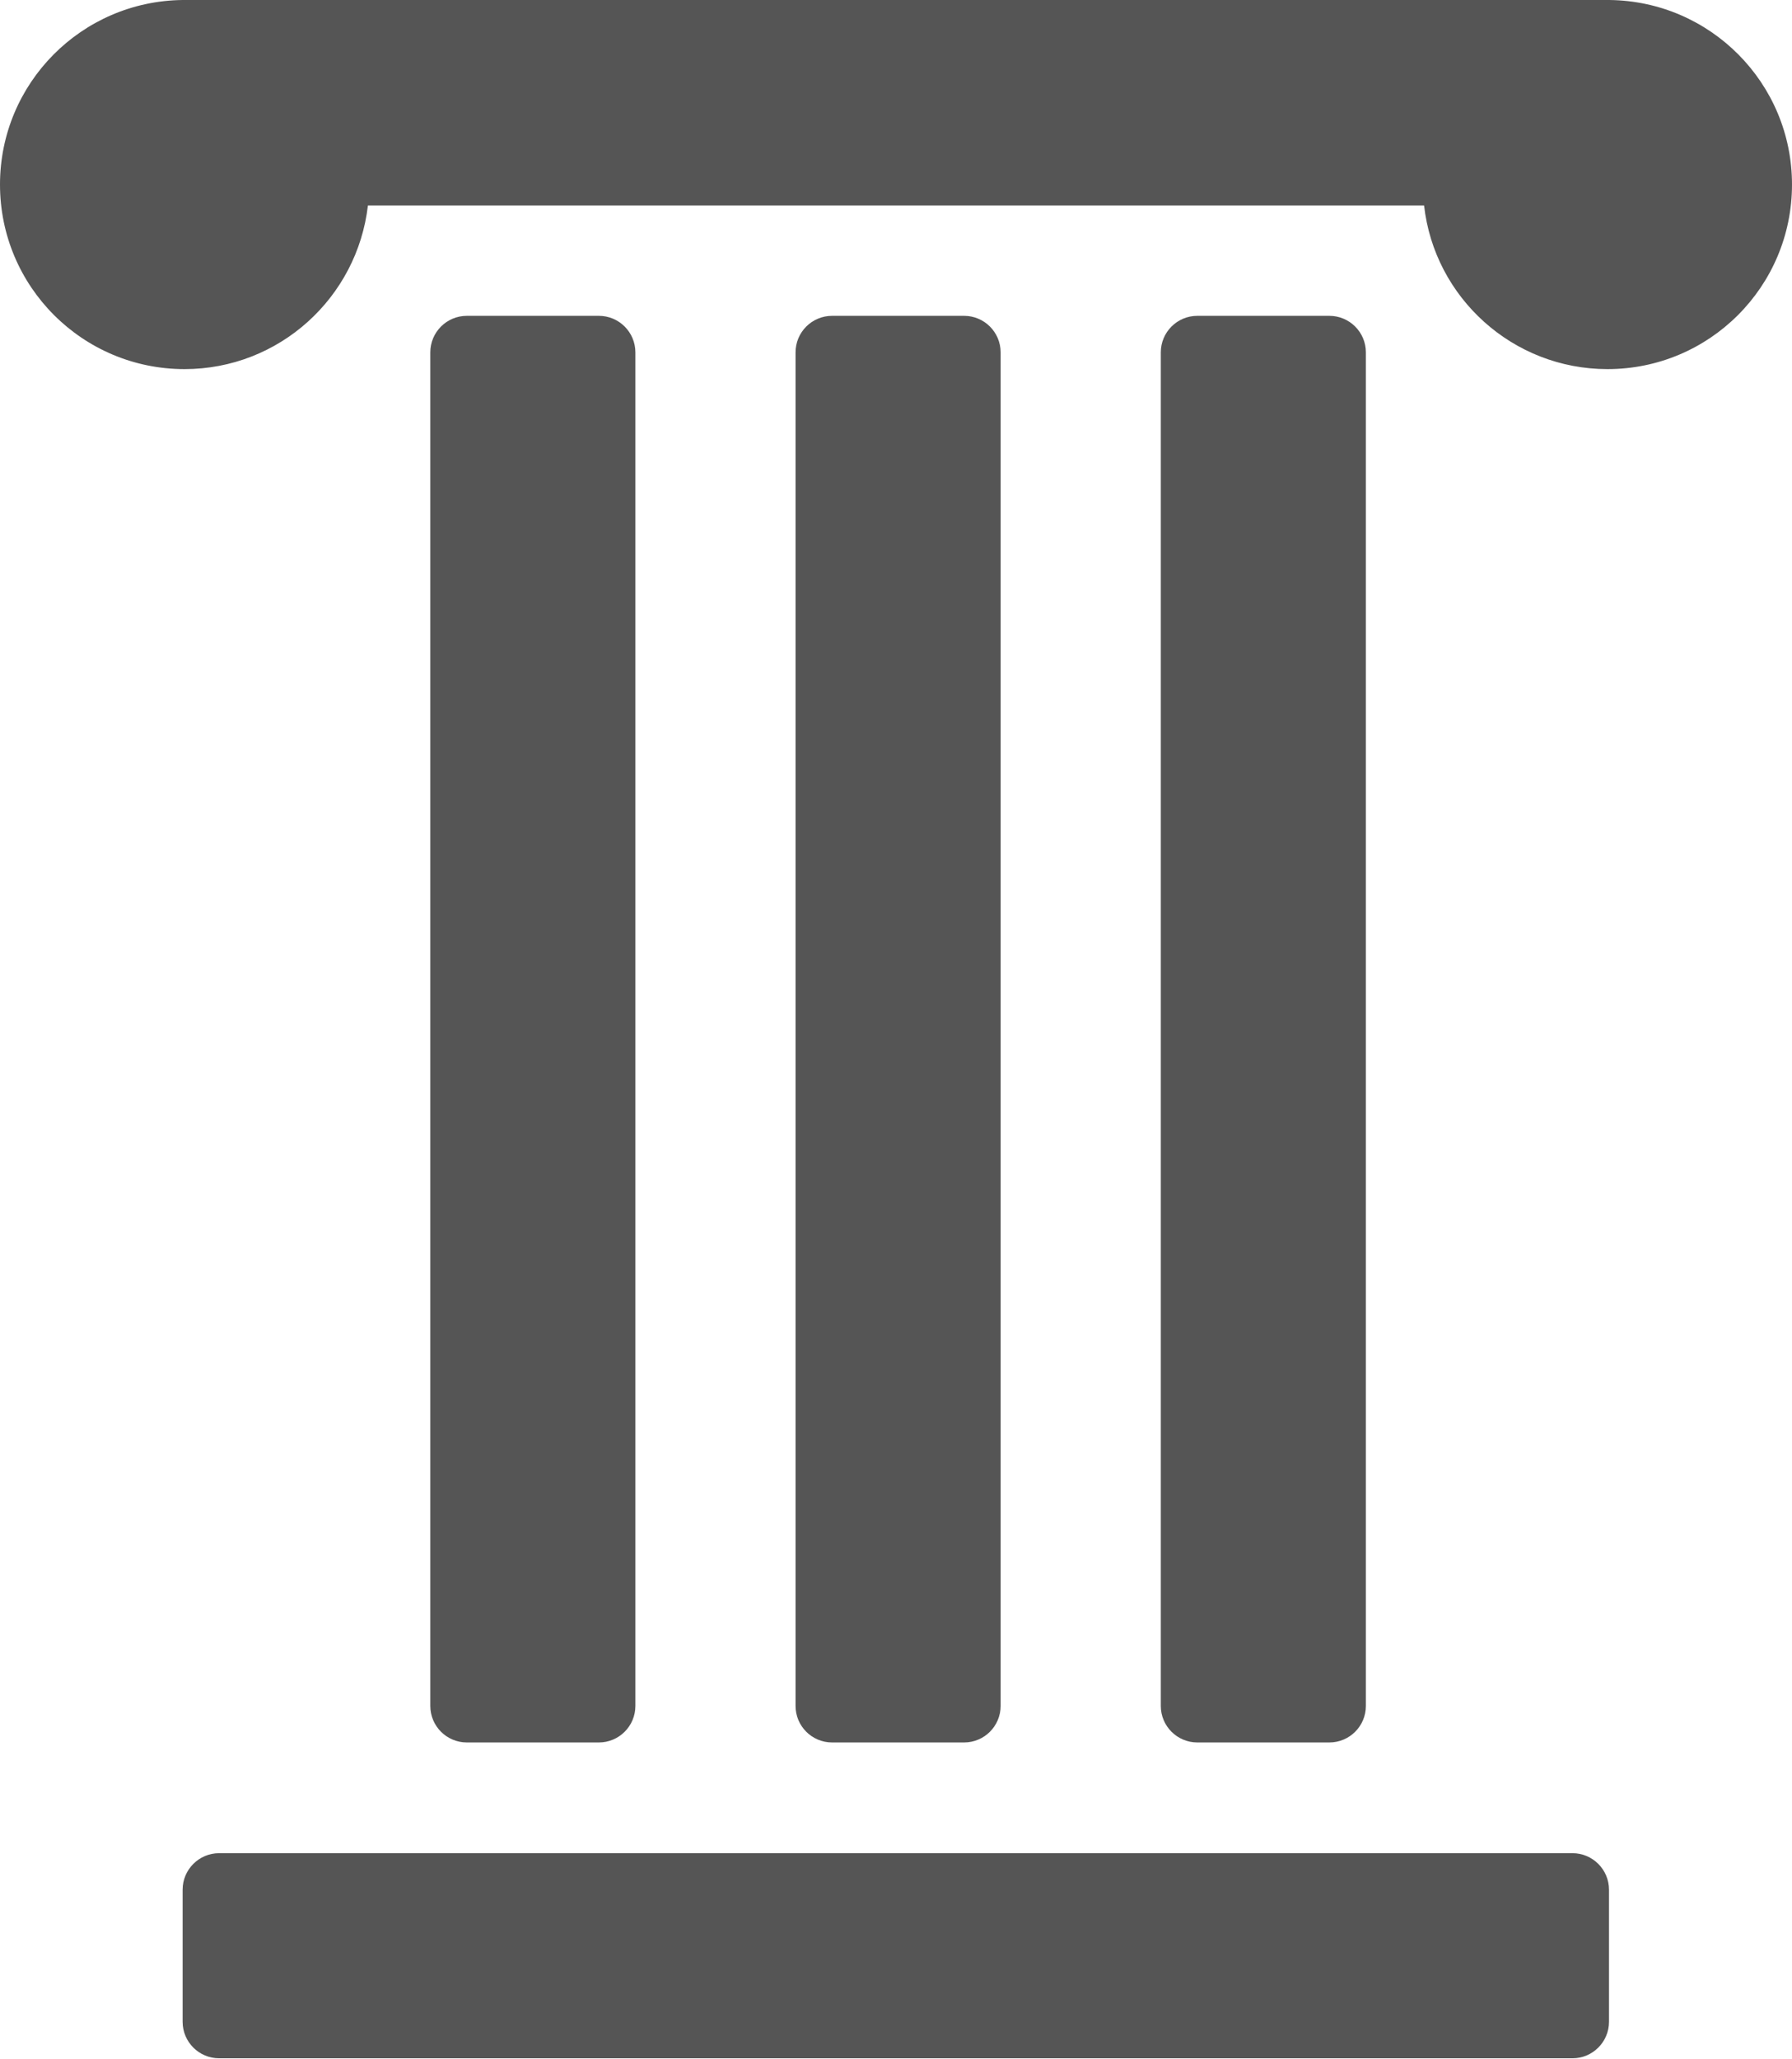 <?xml version="1.0" encoding="UTF-8"?>
<svg xmlns="http://www.w3.org/2000/svg" xmlns:xlink="http://www.w3.org/1999/xlink" version="1.1" id="Camada_1" x="0px" y="0px" viewBox="0 0 471 541" style="enable-background:new 0 0 471 541;" xml:space="preserve">
<style type="text/css">
	.st0{fill:#555555;}
</style>
<g>
	<g>
		<g>
			<path class="st0" d="M48,496.6v34.7c0,5.3,4.3,9.6,9.6,9.6h355.7c5.3,0,9.6-4.3,9.6-9.6v-34.7c0-5.3-4.3-9.6-9.6-9.6H57.6     C52.3,487,48,491.3,48,496.6z"></path>
			<path class="st0" d="M253.4,83h-34.7c-5.3,0-9.6,4.3-9.6,9.6v355.7c0,5.3,4.3,9.6,9.6,9.6h34.7c5.3,0,9.6-4.3,9.6-9.6V92.6     C263,87.3,258.7,83,253.4,83z"></path>
			<path class="st0" d="M349.4,83h-34.7c-5.3,0-9.6,4.3-9.6,9.6v355.7c0,5.3,4.3,9.6,9.6,9.6h34.7c5.3,0,9.6-4.3,9.6-9.6V92.6     C359,87.3,354.7,83,349.4,83z"></path>
			<path class="st0" d="M157.4,83h-34.7c-5.3,0-9.6,4.3-9.6,9.6v355.7c0,5.3,4.3,9.6,9.6,9.6h34.7c5.3,0,9.6-4.3,9.6-9.6V92.6     C167,87.3,162.7,83,157.4,83z"></path>
		</g>
		<path class="st0" d="M423,0L423,0L48,0v0C21.4,0.3,0,21.9,0,48.5C0,75.3,21.7,97,48.5,97c24.9,0,45.4-18.8,48.2-43h277.6    c2.7,24.2,23.3,43,48.2,43c26.8,0,48.5-21.7,48.5-48.5C471,21.9,449.6,0.3,423,0z"></path>
	</g>
</g>
</svg>
